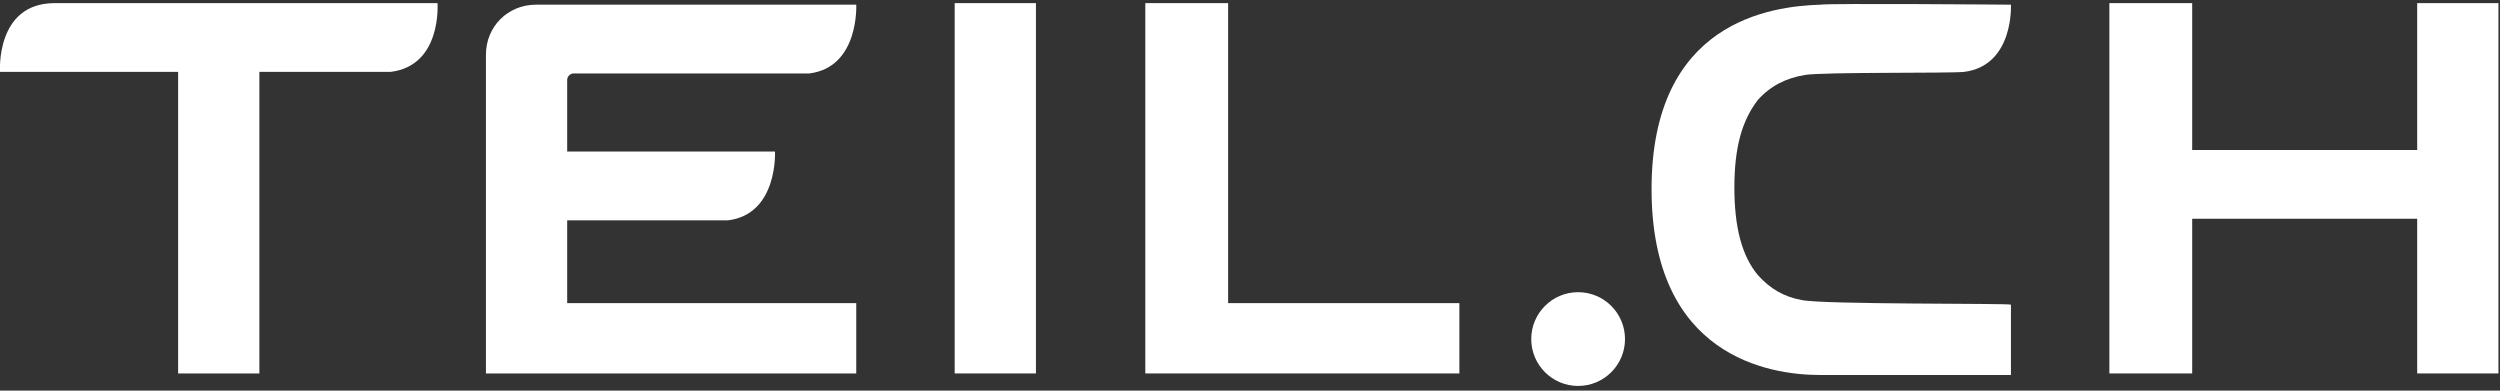 <?xml version="1.0" encoding="utf-8"?>
<!-- Generator: Adobe Illustrator 23.0.6, SVG Export Plug-In . SVG Version: 6.00 Build 0)  -->
<svg version="1.0" id="Ebene_1" xmlns="http://www.w3.org/2000/svg" xmlns:xlink="http://www.w3.org/1999/xlink" x="0px" y="0px"
	 width="160px" height="25px" viewBox="0 0 160 25" style="enable-background:new 0 0 160 25;" xml:space="preserve">
<rect x="0" y="0" width="160" height="25" fill="#333333" stroke="none"/>
<style type="text/css">
	.st0{fill:#FFFFFF;}
</style>
<g>
	<polygon class="st0" points="154.7,0.2 154.7,9.6 140.3,9.6 140.3,0.2 135,0.2 135,23.9 140.3,23.9 140.3,14 154.7,14 154.7,23.9 
		159.9,23.9 159.9,0.2 	"/>
	<rect x="61.1" y="0.2" class="st0" width="5.2" height="23.7"/>
	<circle class="st0" cx="101" cy="21.7" r="3"/>
	<path class="st0" d="M28,0.2c0,0-24.1,0-24.5,0C-0.3,0.2,0,4.6,0,4.6l11.4,0v19.3h5.2V4.6c0,0,8.4,0,8.4,0C28.3,4.2,28,0.2,28,0.2z
		"/>
	<path class="st0" d="M115.3,19.2c-1.1-0.2-2-0.7-2.8-1.6c-1-1.2-1.5-3-1.5-5.6c0-2.6,0.5-4.3,1.5-5.6c0.8-0.9,1.8-1.4,3-1.6
		c1.1-0.2,9.3-0.1,10.2-0.2c3.2-0.4,3-4.3,3-4.3s-11.6-0.1-12.2,0c-3.2,0.1-10.8,1.1-10.8,11.8c0,10.7,7.5,11.9,10.8,11.9
		c0.1,0,12.2,0,12.2,0l0-4.5C128.7,19.4,116.6,19.5,115.3,19.2z"/>
	<path class="st0" d="M36.3,19.4v-5.3c0,0,10.2,0,10.3,0c3.2-0.4,3-4.4,3-4.4l-13.3,0c0,0,0-3,0-4.6c0-0.2,0.2-0.4,0.4-0.4
		c0,0,15.1,0,15.1,0c3.2-0.4,3-4.4,3-4.4s-19.4,0-20.5,0c-1.8,0-3.2,1.4-3.2,3.2c0,0.6,0,20.4,0,20.4l23.7,0v0h0l0-4.5L36.3,19.4z"
		/>
	<polygon class="st0" points="78.6,0.2 73.3,0.2 73.3,23.9 93.4,23.9 93.4,23.9 93.4,23.9 93.4,19.4 78.6,19.4 	"/>
</g>
</svg>
